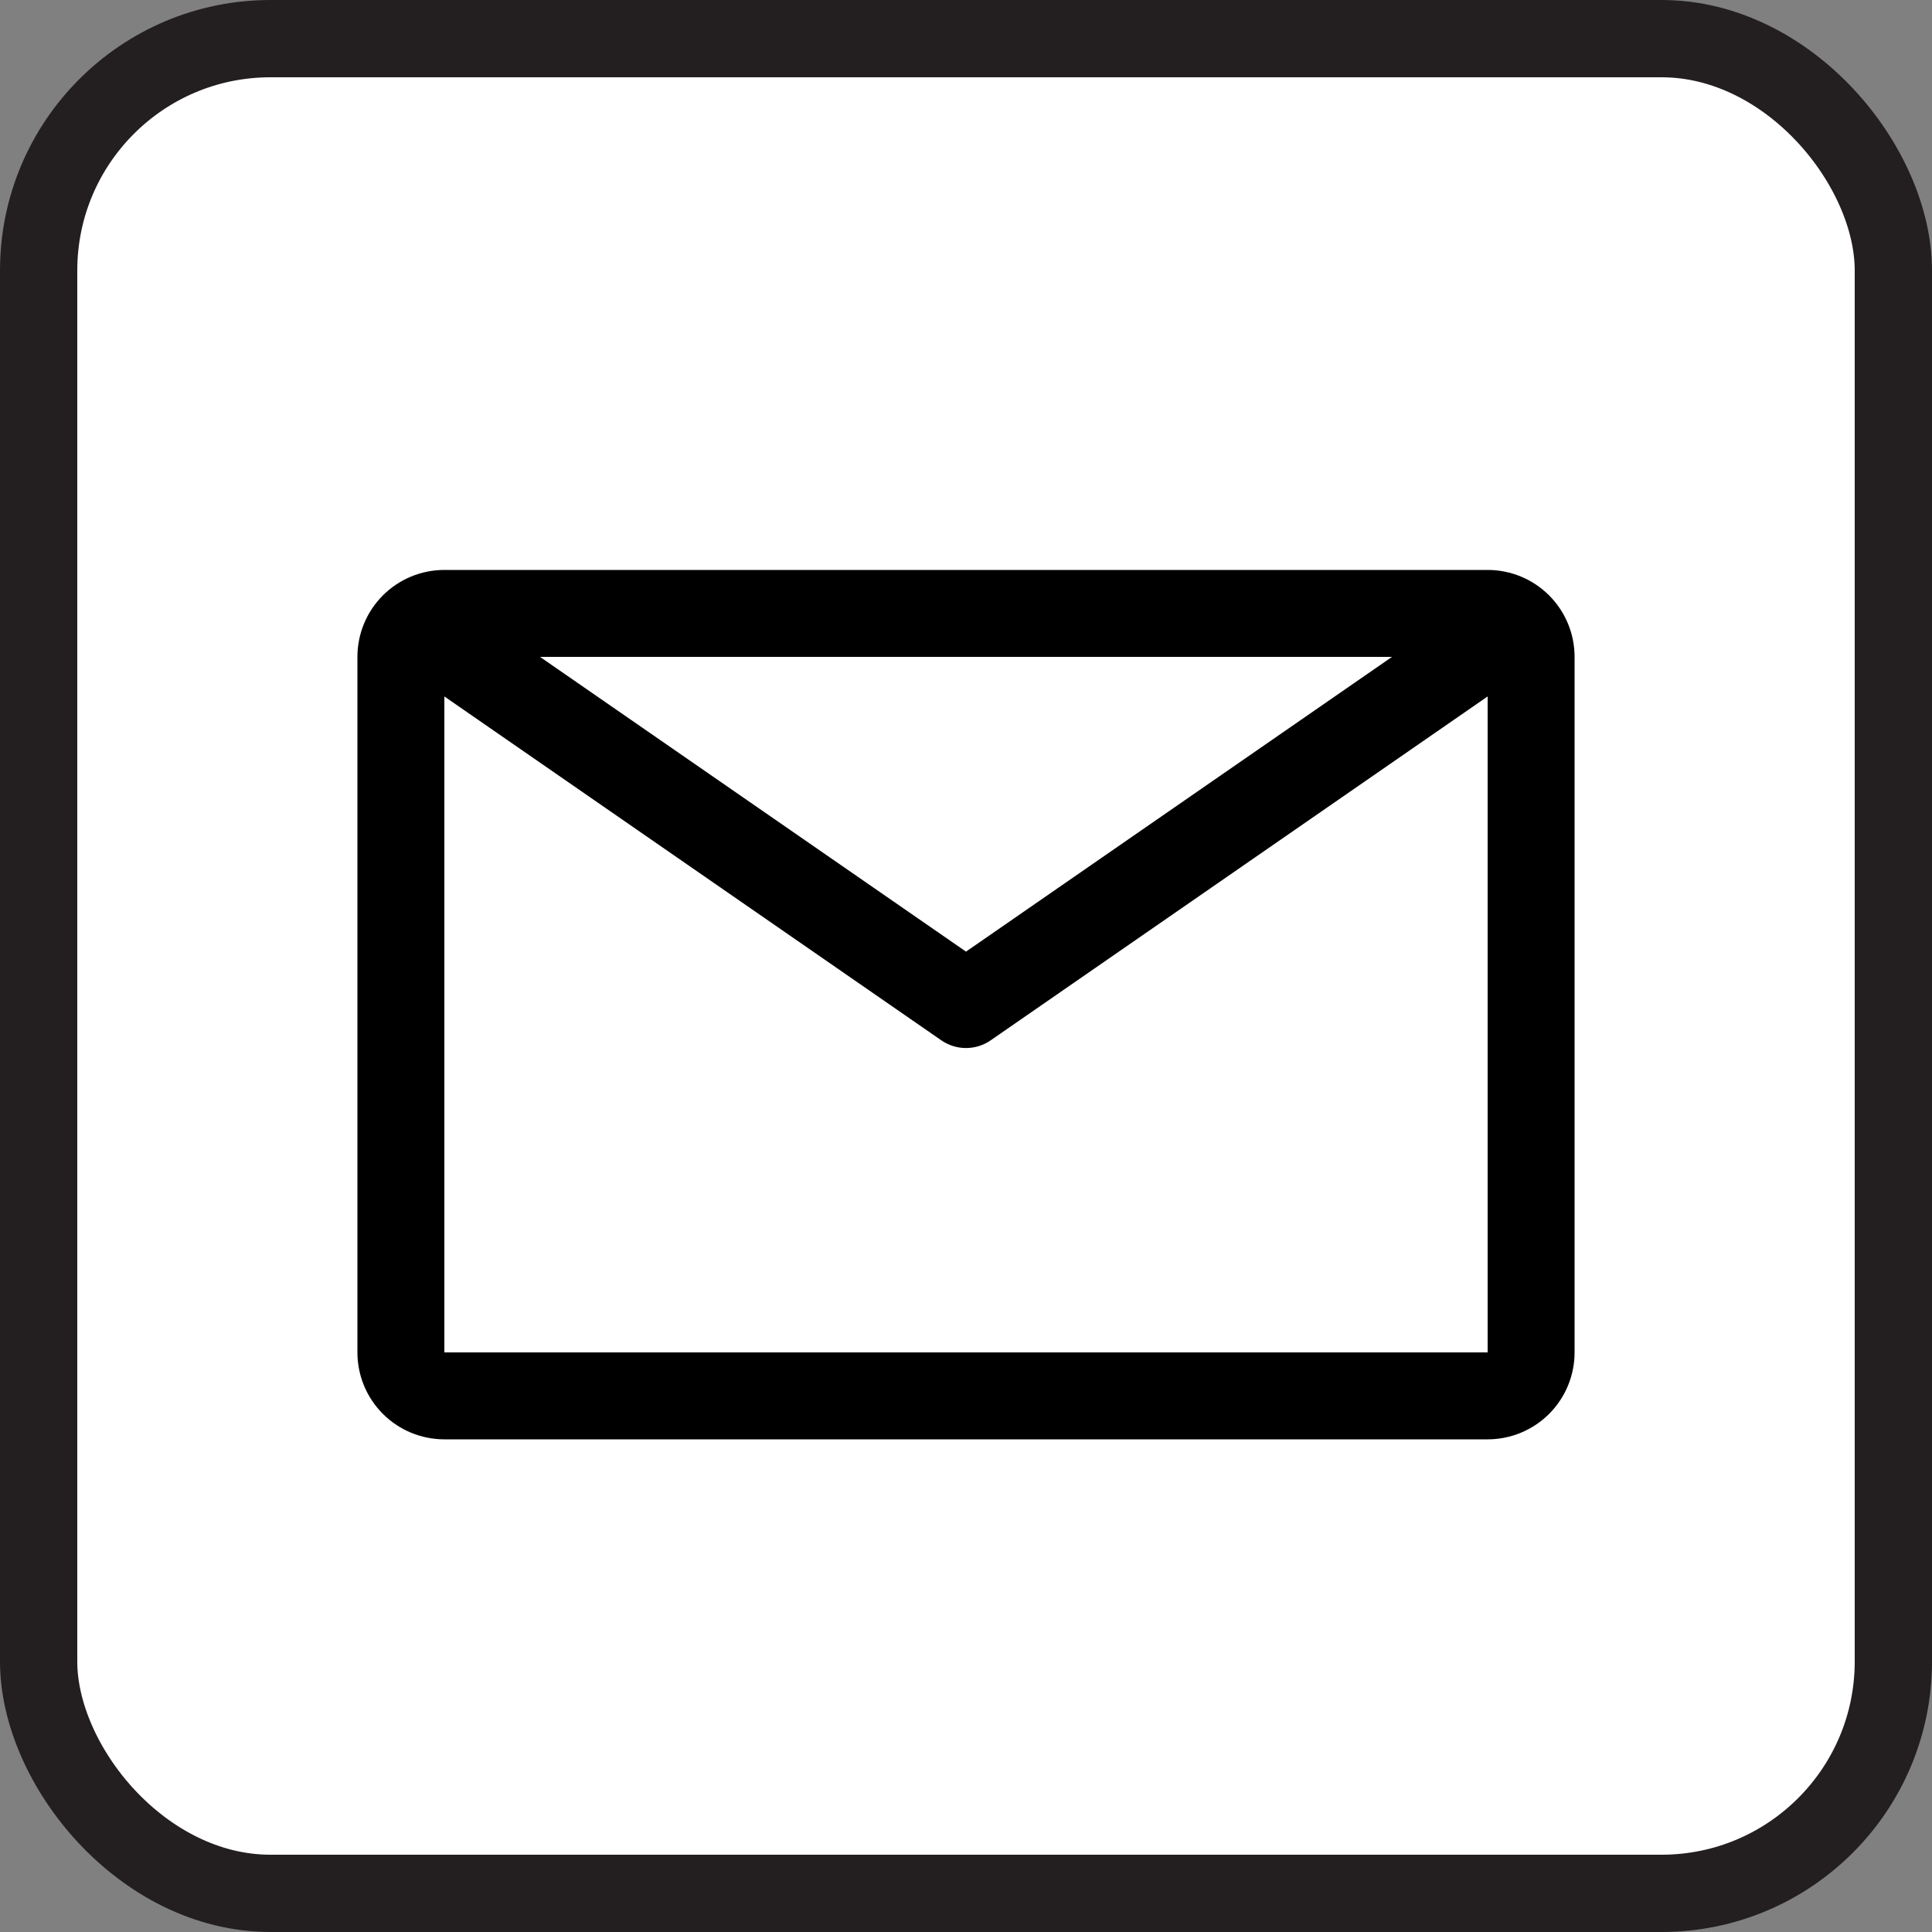 <svg width="50" height="50" viewBox="0 0 50 50" fill="none" xmlns="http://www.w3.org/2000/svg">
<rect x="0" y="0" width="50" height="50" fill="#808080" stroke="none"/>
<rect x="1" y="1" width="48" height="48" rx="6" fill="white" stroke="#231F20" stroke-width="2"/>
<path d="M38.5 14.75H11.5C10.903 14.75 10.331 14.987 9.909 15.409C9.487 15.831 9.25 16.403 9.25 17V35C9.25 35.597 9.487 36.169 9.909 36.591C10.331 37.013 10.903 37.25 11.5 37.25H38.5C39.097 37.25 39.669 37.013 40.091 36.591C40.513 36.169 40.75 35.597 40.75 35V17C40.75 16.403 40.513 15.831 40.091 15.409C39.669 14.987 39.097 14.75 38.5 14.75ZM36.025 17L25 24.628L13.975 17H36.025ZM11.5 35V18.024L24.359 26.922C24.547 27.053 24.771 27.123 25 27.123C25.229 27.123 25.453 27.053 25.641 26.922L38.5 18.024V35H11.5Z" fill="black"/>
</svg>
